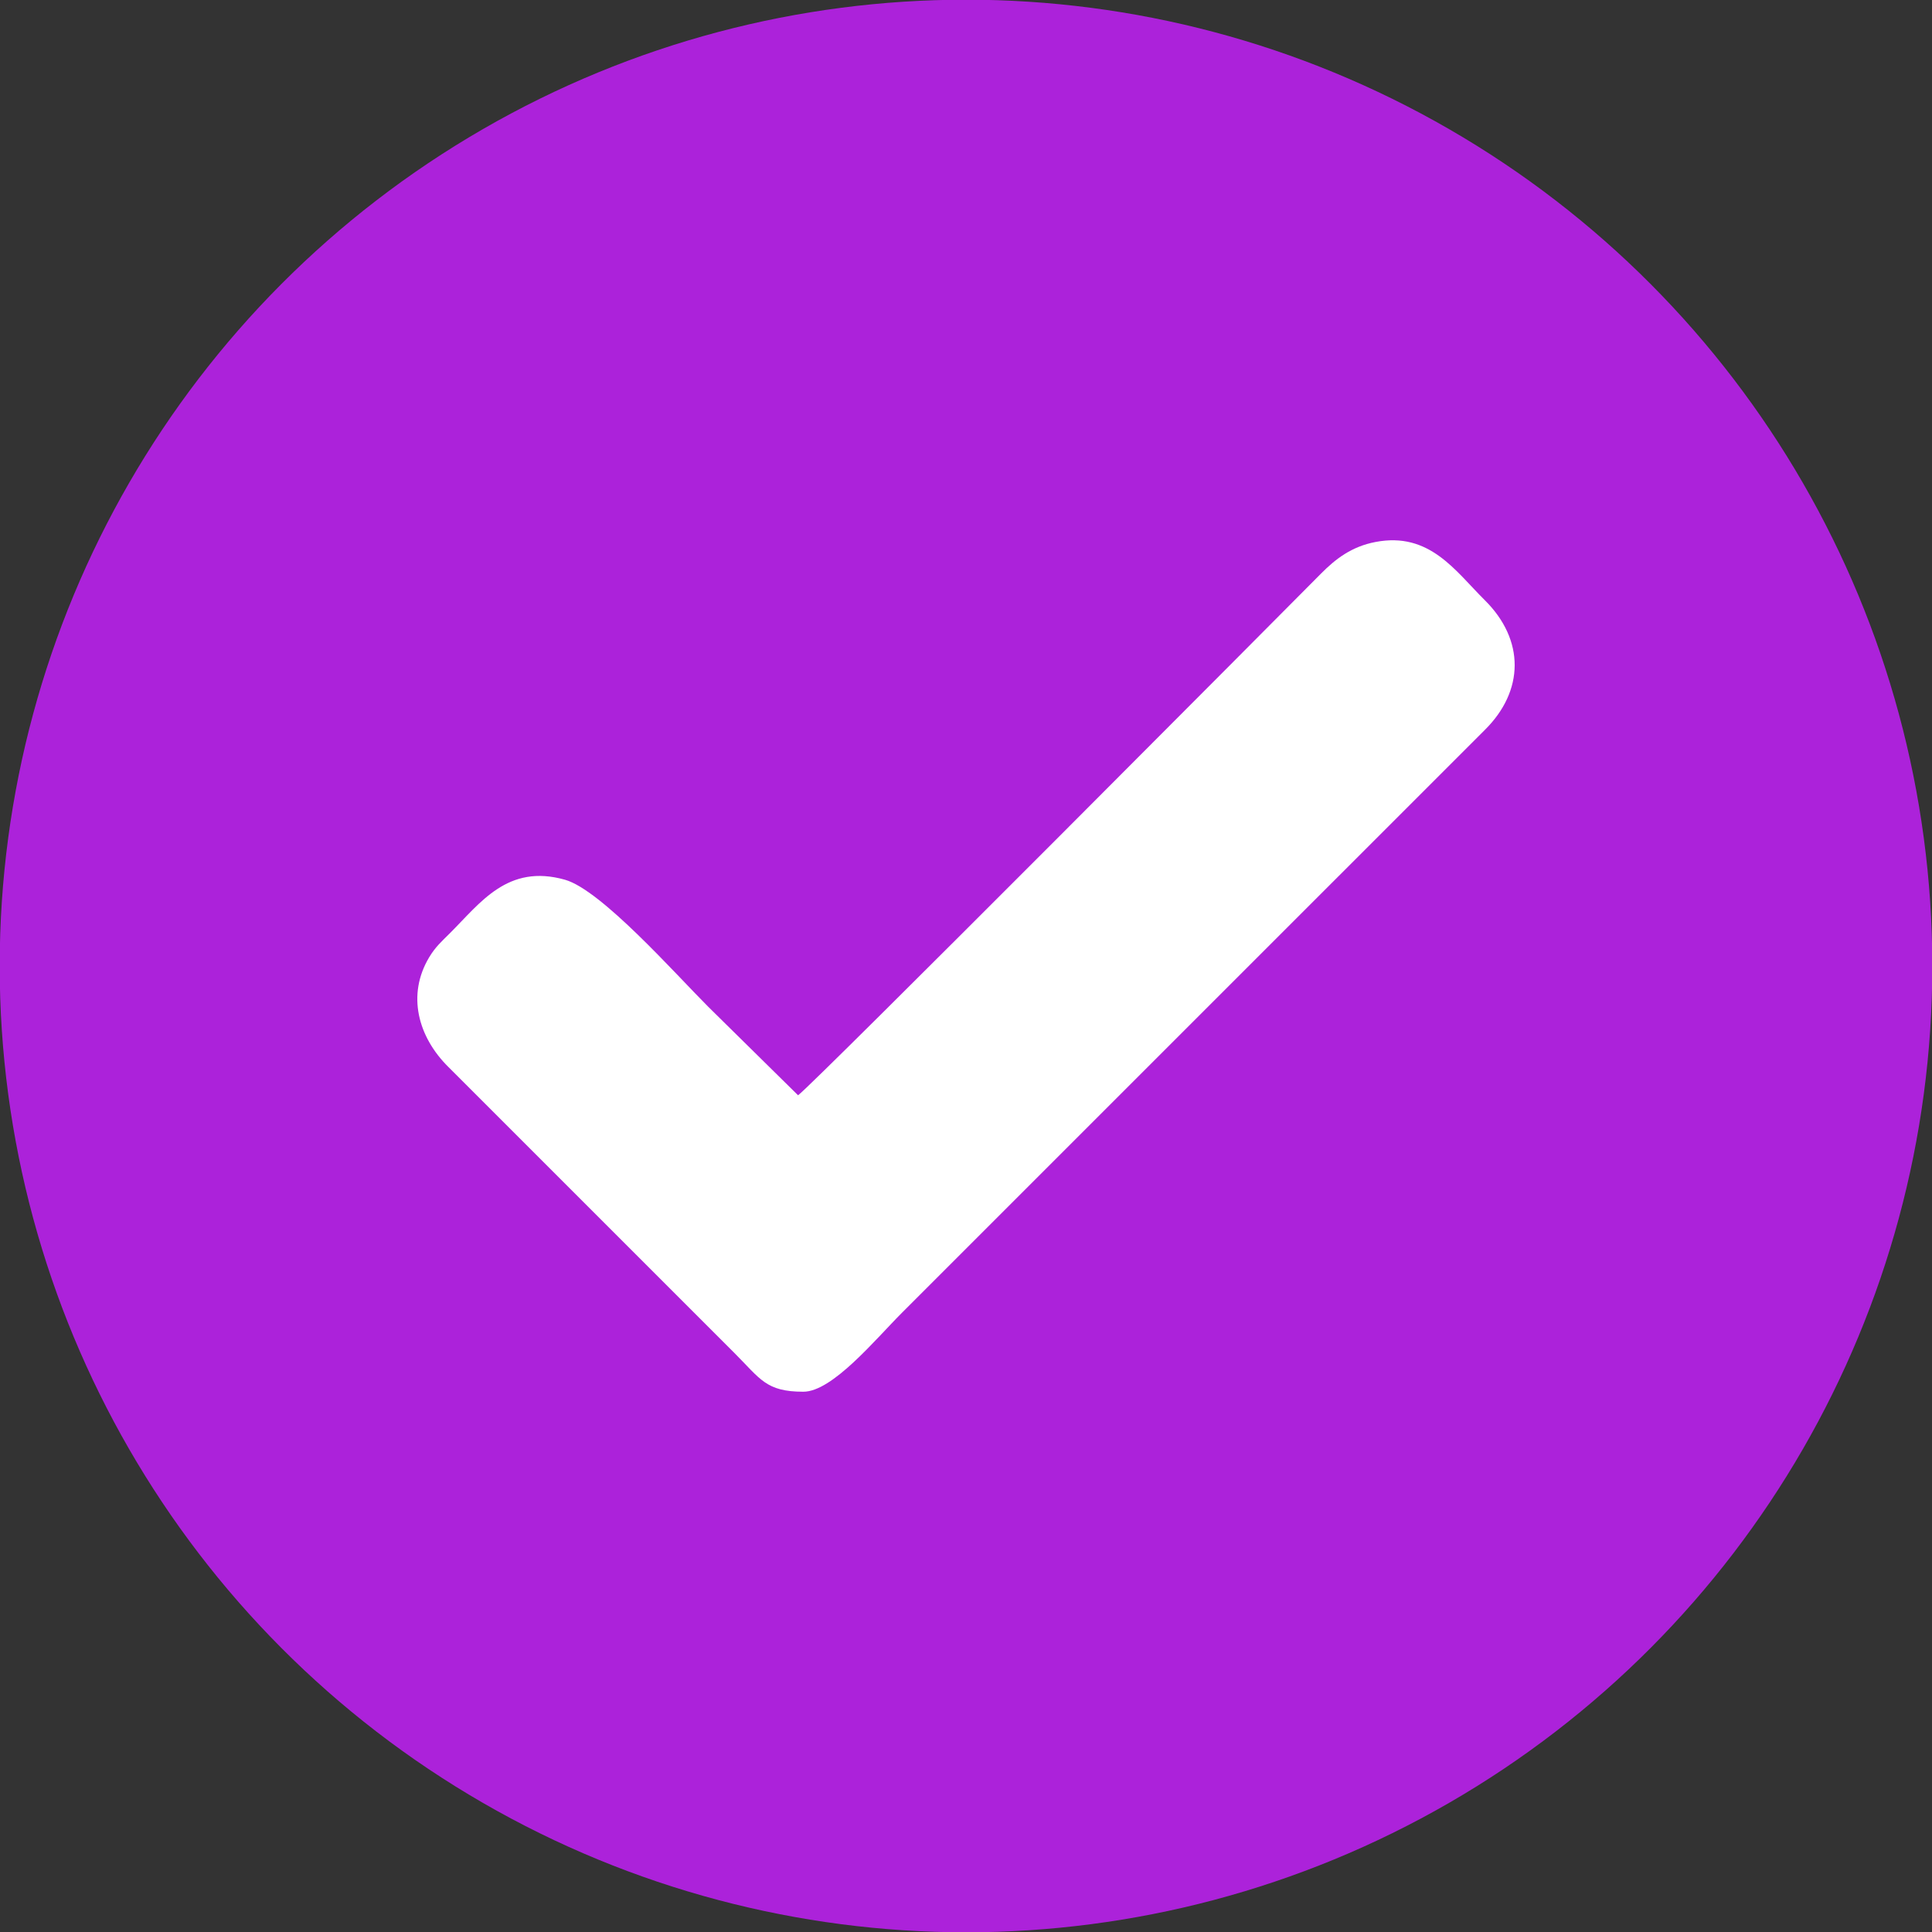 <?xml version="1.0" encoding="UTF-8"?>
<!DOCTYPE svg PUBLIC "-//W3C//DTD SVG 1.1//EN" "http://www.w3.org/Graphics/SVG/1.1/DTD/svg11.dtd">
<!-- Creator: CorelDRAW 2018 (64-Bit) -->
<svg xmlns="http://www.w3.org/2000/svg" xml:space="preserve" width="27.601mm" height="27.601mm" version="1.1" style="shape-rendering:geometricPrecision; text-rendering:geometricPrecision; image-rendering:optimizeQuality; fill-rule:evenodd; clip-rule:evenodd"
viewBox="0 0 2760.12 2760.12"
 xmlns:xlink="http://www.w3.org/1999/xlink">
 <rect x="0" y="0" width="2760.12" height="2760.12" fill="#333333" stroke="none"/>
 <defs>
  <style type="text/css">
   <![CDATA[
    .fil0 {fill:#AC22DA}
    .fil1 {fill:white}
   ]]>
  </style>
 </defs>
 <g id="Layer_x0020_1">
  <circle class="fil0" cx="1380.06" cy="1380.06" r="1380.49"/>
 </g>
 <g id="Layer_x0020_1_0">
  <path class="fil1" d="M1140.16 1564.76l-128.37 -126.49c-47.01,-47.01 -152.85,-166.78 -204.59,-181.43 -81.92,-23.2 -120.71,32.79 -164.56,76.49 -11.66,11.63 -20.58,19.4 -29.48,34.24 -32.15,53.63 -16.17,113.69 27.59,156.92l408.52 408.49c37.18,37.17 45,55.28 98.38,55.28 41.73,0 102.87,-74.77 141.48,-113.37l832.03 -831.97c56.59,-55.94 57.43,-128.64 -0.02,-185.56 -42.13,-41.74 -78.68,-97.86 -156,-83.07 -34.23,6.54 -57.1,24.14 -78.28,45.57 -35.74,36.16 -728.45,732.67 -746.7,744.9z"/>
 </g>
</svg>
